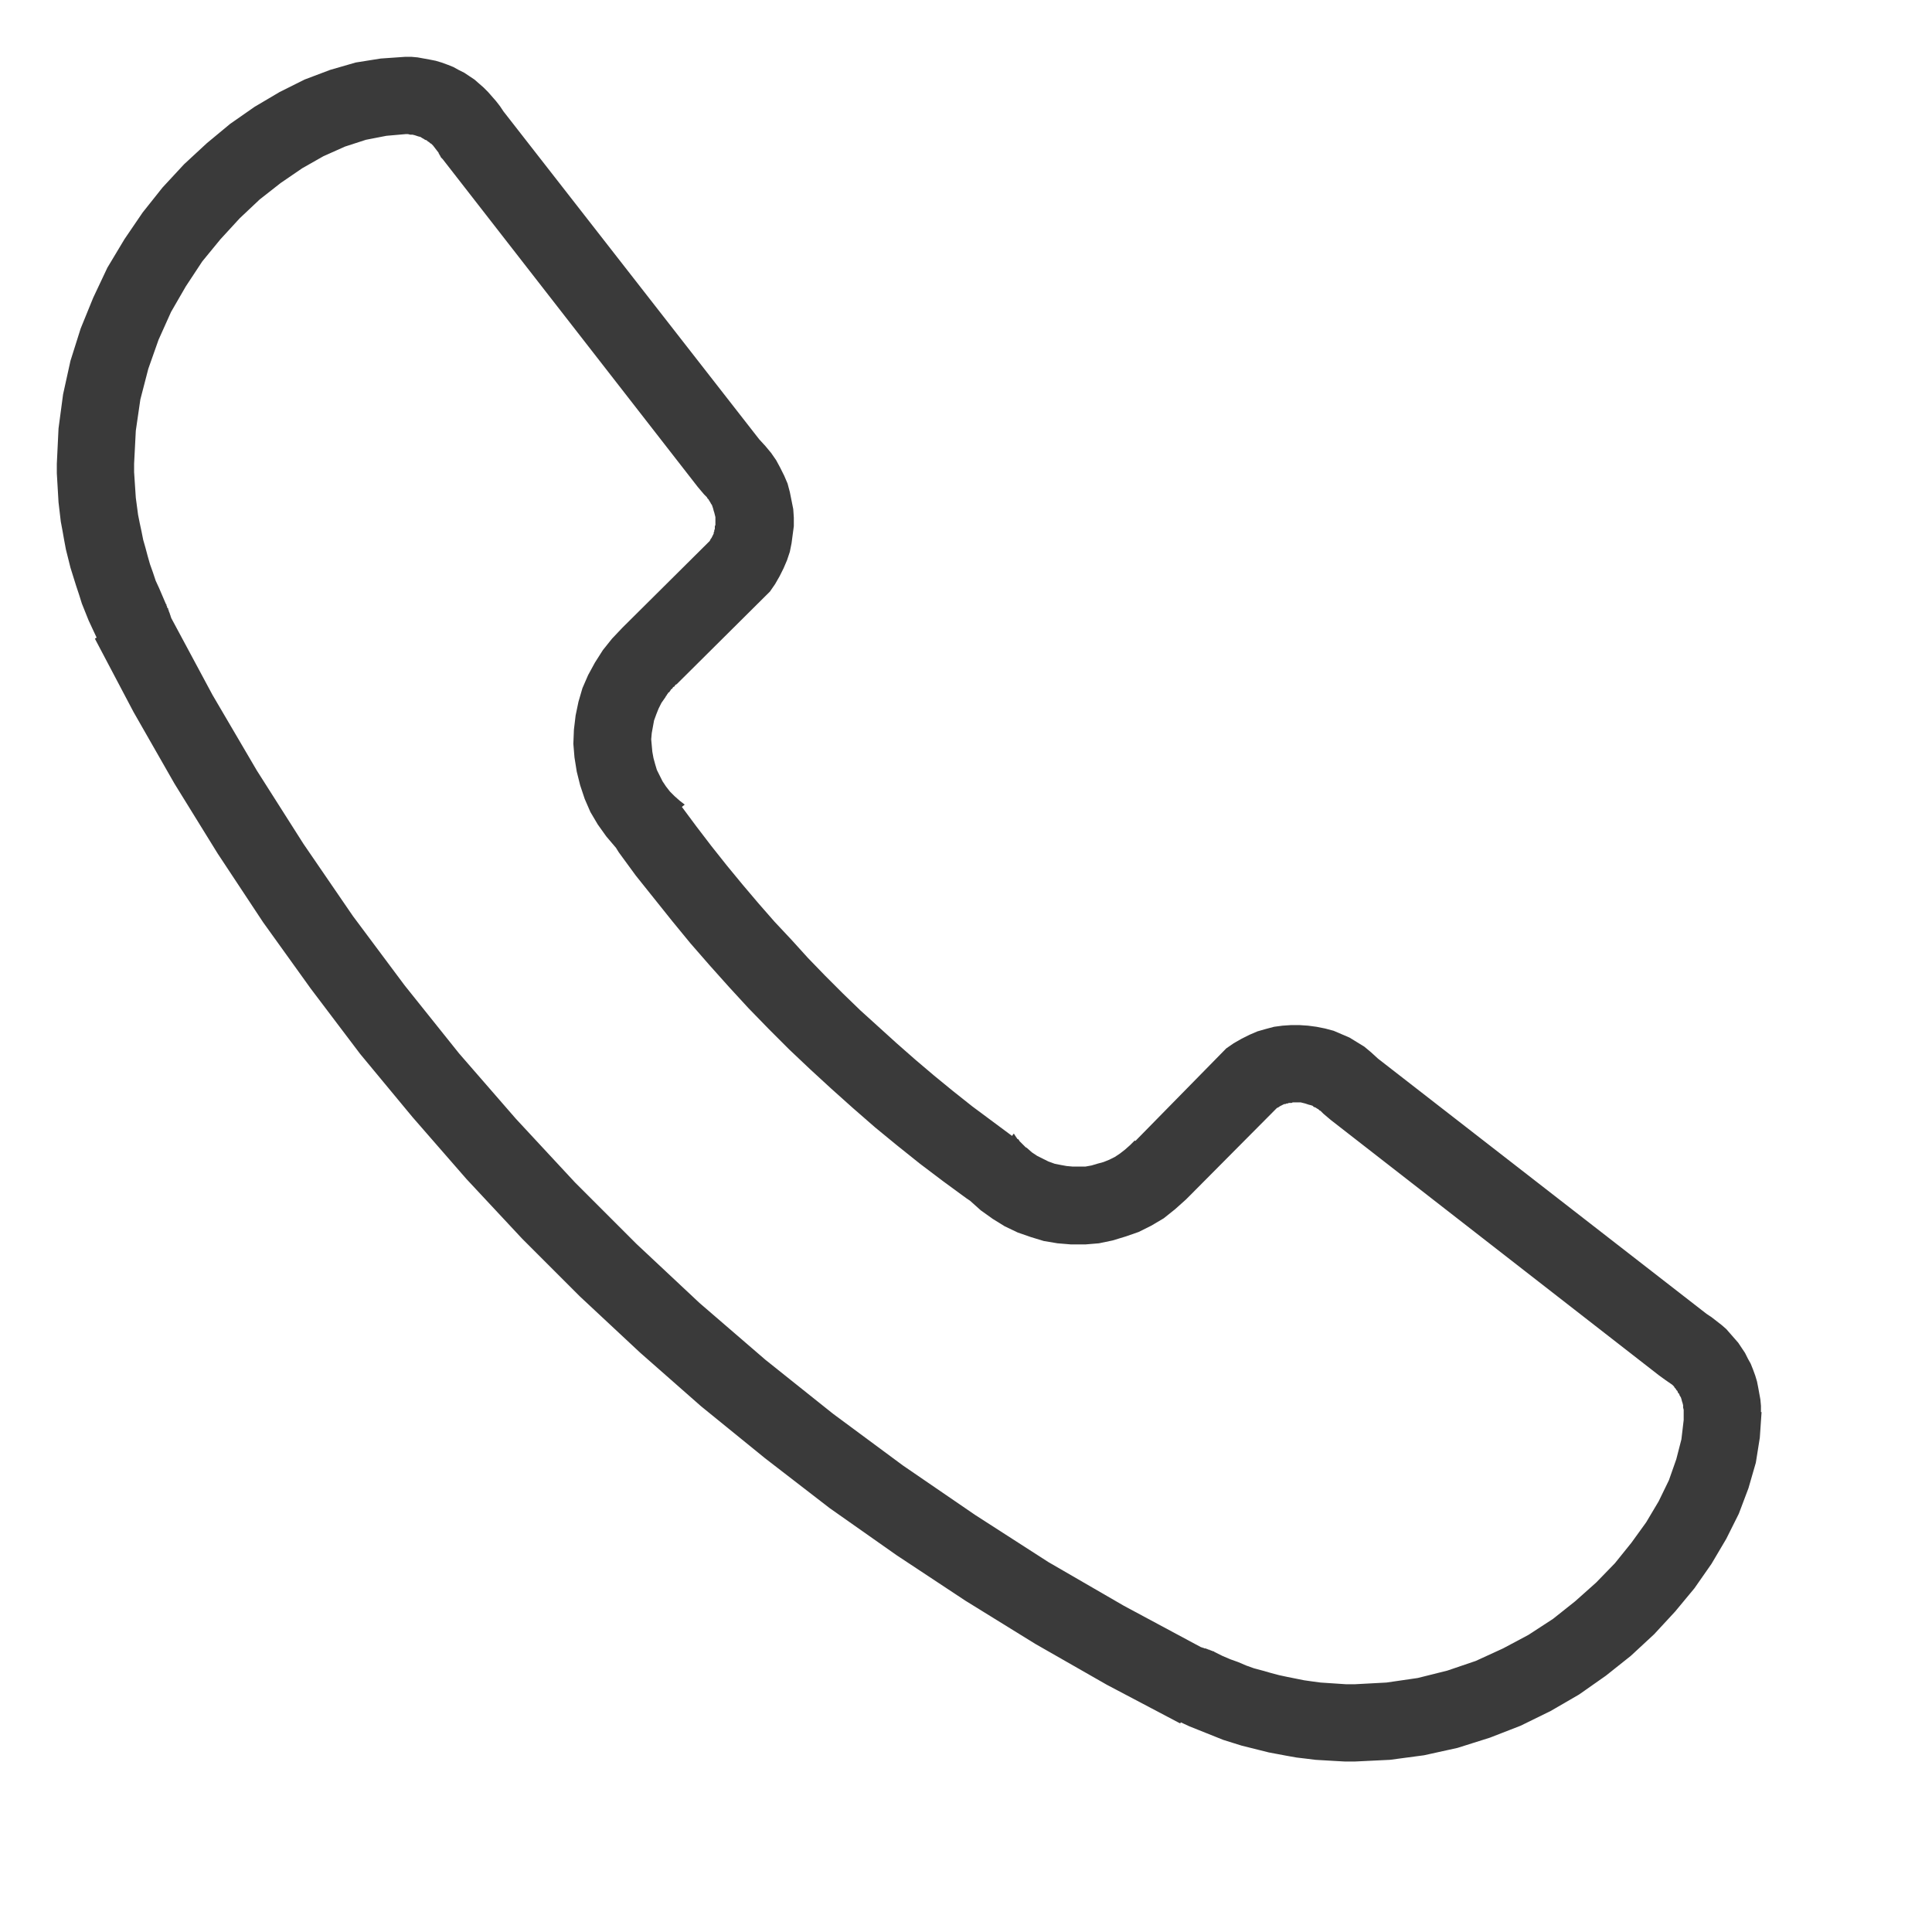 <?xml version="1.0" encoding="UTF-8" standalone="no"?>
<!DOCTYPE svg PUBLIC "-//W3C//DTD SVG 1.1//EN" "http://www.w3.org/Graphics/SVG/1.1/DTD/svg11.dtd">
<svg version="1.1" xmlns="http://www.w3.org/2000/svg" xmlns:xlink="http://www.w3.org/1999/xlink" preserveAspectRatio="xMidYMid meet" viewBox="-1 -1 34 34" width="30" height="30"><defs><path d="M6.35 0.01L6.46 0.03L6.57 0.05L6.67 0.07L6.77 0.1L6.88 0.14L6.98 0.18L7.07 0.23L7.17 0.28L7.26 0.34L7.35 0.4L7.43 0.47L7.51 0.54L7.59 0.62L7.66 0.7L7.73 0.78L7.8 0.87L7.86 0.96L12.36 6.73L12.47 6.85L12.57 6.97L12.66 7.1L12.73 7.23L12.8 7.37L12.86 7.51L12.9 7.66L12.93 7.81L12.96 7.96L12.97 8.11L12.97 8.26L12.95 8.41L12.93 8.56L12.9 8.71L12.85 8.86L12.79 9L12.72 9.14L12.64 9.28L12.55 9.41L10.95 11L10.94 11.01L10.92 11.03L10.91 11.04L10.89 11.05L10.88 11.06L10.87 11.08L10.85 11.09L10.84 11.1L10.83 11.12L10.81 11.13L10.8 11.15L10.79 11.16L10.78 11.18L10.76 11.19L10.75 11.21L10.74 11.22L10.73 11.24L10.72 11.25L10.71 11.27L10.64 11.37L10.59 11.47L10.55 11.57L10.51 11.68L10.49 11.79L10.47 11.9L10.46 12.01L10.47 12.12L10.48 12.23L10.5 12.34L10.53 12.45L10.56 12.55L10.61 12.65L10.66 12.75L10.72 12.84L10.79 12.93L10.87 13.01L10.96 13.09L11.05 13.16L11 13.2L11.26 13.55L11.52 13.89L11.79 14.23L12.07 14.57L12.35 14.9L12.63 15.22L12.93 15.54L13.22 15.86L13.52 16.17L13.83 16.48L14.14 16.78L14.46 17.07L14.78 17.36L15.11 17.65L15.44 17.93L15.77 18.2L16.11 18.47L16.46 18.73L16.81 18.99L16.84 18.95L16.85 18.96L16.86 18.98L16.87 18.99L16.88 19.01L16.89 19.02L16.9 19.04L16.92 19.05L16.93 19.06L16.94 19.08L16.95 19.09L16.96 19.1L16.98 19.12L16.99 19.13L17 19.14L17.01 19.15L17.03 19.17L17.04 19.18L17.05 19.19L17.07 19.2L17.16 19.28L17.25 19.34L17.35 19.39L17.45 19.44L17.56 19.48L17.66 19.5L17.77 19.52L17.88 19.53L17.99 19.53L18.1 19.53L18.21 19.51L18.31 19.48L18.42 19.45L18.52 19.41L18.62 19.36L18.71 19.3L18.8 19.23L18.89 19.15L18.97 19.07L18.98 19.08L20.58 17.45L20.71 17.36L20.85 17.28L20.99 17.21L21.13 17.15L21.27 17.11L21.42 17.07L21.57 17.05L21.72 17.04L21.87 17.04L22.02 17.05L22.17 17.07L22.32 17.1L22.47 17.14L22.61 17.2L22.75 17.26L22.88 17.34L23.01 17.42L23.13 17.52L23.25 17.63L29.03 22.12L29.12 22.18L29.21 22.25L29.3 22.32L29.38 22.39L29.45 22.47L29.52 22.55L29.59 22.63L29.65 22.72L29.71 22.81L29.76 22.91L29.81 23L29.85 23.1L29.89 23.21L29.92 23.31L29.94 23.41L29.96 23.52L29.98 23.63L29.99 23.74L29.99 23.85L30 23.85L30 23.86L29.97 24.3L29.9 24.74L29.77 25.19L29.6 25.64L29.38 26.08L29.12 26.52L28.82 26.95L28.48 27.36L28.11 27.76L27.7 28.14L27.26 28.49L26.79 28.82L26.29 29.11L25.76 29.37L25.22 29.58L24.65 29.76L24.06 29.89L23.46 29.97L22.84 30L22.67 30L22.49 29.99L22.32 29.98L22.15 29.97L21.99 29.95L21.82 29.93L21.65 29.9L21.49 29.87L21.33 29.84L21.17 29.8L21.01 29.76L20.85 29.72L20.69 29.67L20.53 29.62L20.38 29.56L20.23 29.5L20.08 29.44L19.93 29.38L19.78 29.31L19.77 29.33L18.48 28.65L17.22 27.93L15.99 27.17L14.78 26.37L13.6 25.54L12.46 24.66L11.34 23.75L10.26 22.8L9.21 21.82L8.19 20.8L7.21 19.75L6.26 18.66L5.34 17.55L4.47 16.4L3.63 15.23L2.83 14.02L2.07 12.79L1.35 11.53L0.67 10.24L0.7 10.22L0.63 10.07L0.56 9.92L0.5 9.77L0.44 9.62L0.39 9.46L0.34 9.31L0.29 9.15L0.24 8.99L0.2 8.83L0.16 8.67L0.13 8.51L0.1 8.34L0.07 8.18L0.05 8.01L0.03 7.84L0.02 7.67L0.01 7.5L0 7.33L0 7.16L0.03 6.54L0.11 5.94L0.24 5.35L0.42 4.78L0.64 4.24L0.89 3.71L1.19 3.21L1.51 2.74L1.86 2.3L2.24 1.89L2.64 1.52L3.05 1.18L3.48 0.88L3.92 0.62L4.36 0.4L4.81 0.23L5.26 0.1L5.7 0.03L6.13 0L6.24 0L6.35 0.01ZM5.44 1.46L5.07 1.58L4.69 1.75L4.32 1.96L3.94 2.22L3.57 2.51L3.22 2.84L2.88 3.21L2.56 3.6L2.27 4.04L2.01 4.49L1.79 4.98L1.61 5.49L1.47 6.03L1.39 6.58L1.36 7.16L1.36 7.31L1.37 7.46L1.38 7.61L1.39 7.76L1.41 7.91L1.43 8.06L1.46 8.21L1.49 8.35L1.52 8.5L1.56 8.64L1.6 8.79L1.64 8.93L1.69 9.07L1.74 9.22L1.8 9.35L1.86 9.49L1.92 9.63L1.93 9.64L1.93 9.66L1.94 9.67L1.94 9.69L1.95 9.7L1.96 9.71L1.96 9.73L1.97 9.74L1.97 9.76L1.98 9.77L1.98 9.78L1.99 9.8L1.99 9.81L2 9.83L2 9.84L2.01 9.86L2.01 9.87L2.74 11.23L3.52 12.56L4.34 13.85L5.21 15.12L6.12 16.34L7.08 17.54L8.08 18.69L9.12 19.81L10.2 20.89L11.31 21.93L12.47 22.93L13.66 23.88L14.89 24.79L16.16 25.66L17.45 26.49L18.78 27.26L20.14 27.99L20.15 27.99L20.17 28L20.18 28L20.2 28.01L20.21 28.01L20.22 28.01L20.24 28.02L20.25 28.02L20.26 28.03L20.28 28.03L20.29 28.04L20.3 28.04L20.32 28.05L20.33 28.05L20.34 28.06L20.36 28.06L20.37 28.07L20.51 28.14L20.65 28.2L20.79 28.25L20.93 28.31L21.07 28.36L21.22 28.4L21.36 28.44L21.51 28.48L21.65 28.51L21.8 28.54L21.95 28.57L22.09 28.59L22.24 28.61L22.39 28.62L22.54 28.63L22.69 28.64L22.84 28.64L23.4 28.61L23.95 28.53L24.47 28.4L24.97 28.23L25.45 28.01L25.9 27.77L26.33 27.49L26.72 27.18L27.09 26.85L27.42 26.51L27.71 26.15L27.97 25.79L28.19 25.42L28.37 25.05L28.5 24.68L28.59 24.33L28.63 23.99L28.63 23.85L28.63 23.81L28.62 23.77L28.62 23.73L28.61 23.69L28.6 23.66L28.59 23.62L28.58 23.59L28.56 23.56L28.55 23.53L28.53 23.51L28.52 23.48L28.5 23.46L28.49 23.44L28.47 23.42L28.46 23.4L28.44 23.38L28.43 23.37L28.3 23.28L28.19 23.2L22.42 18.71L22.29 18.6L22.28 18.59L22.26 18.57L22.24 18.55L22.22 18.54L22.2 18.52L22.18 18.51L22.15 18.49L22.12 18.48L22.1 18.46L22.07 18.45L22.03 18.44L22 18.43L21.97 18.42L21.93 18.41L21.89 18.4L21.85 18.4L21.81 18.4L21.79 18.4L21.77 18.4L21.75 18.4L21.73 18.41L21.7 18.41L21.68 18.41L21.66 18.42L21.64 18.42L21.62 18.43L21.6 18.43L21.58 18.44L21.56 18.45L21.54 18.46L21.52 18.47L21.51 18.48L21.49 18.49L21.47 18.5L19.94 20.04L19.87 20.11L19.68 20.28L19.48 20.44L19.26 20.57L19.04 20.68L18.81 20.76L18.58 20.83L18.34 20.88L18.1 20.9L17.85 20.9L17.61 20.88L17.37 20.84L17.14 20.77L16.91 20.69L16.68 20.58L16.47 20.45L16.26 20.3L16.07 20.13L16.01 20.09L15.6 19.79L15.19 19.48L14.79 19.16L14.4 18.84L14.01 18.5L13.63 18.16L13.26 17.82L12.89 17.47L12.53 17.11L12.17 16.74L11.83 16.37L11.49 15.99L11.15 15.6L10.83 15.21L10.51 14.81L10.19 14.41L9.89 14L9.84 13.92L9.67 13.72L9.52 13.51L9.39 13.29L9.29 13.06L9.21 12.82L9.15 12.58L9.11 12.33L9.09 12.09L9.1 11.84L9.13 11.59L9.18 11.35L9.25 11.11L9.35 10.88L9.47 10.66L9.61 10.44L9.77 10.24L9.95 10.05L9.97 10.03L11.49 8.52L11.5 8.5L11.51 8.48L11.52 8.47L11.53 8.45L11.54 8.43L11.55 8.41L11.56 8.39L11.56 8.37L11.57 8.35L11.57 8.33L11.58 8.31L11.58 8.29L11.58 8.26L11.59 8.24L11.59 8.22L11.59 8.2L11.59 8.18L11.59 8.14L11.59 8.1L11.58 8.06L11.57 8.02L11.56 7.99L11.55 7.95L11.54 7.92L11.53 7.89L11.51 7.86L11.5 7.84L11.48 7.81L11.47 7.79L11.45 7.77L11.44 7.75L11.42 7.73L11.4 7.71L11.39 7.7L11.28 7.57L6.79 1.8L6.78 1.79L6.78 1.79L6.76 1.77L6.75 1.75L6.75 1.75L6.75 1.74L6.74 1.74L6.74 1.73L6.73 1.72L6.73 1.72L6.73 1.71L6.72 1.7L6.72 1.7L6.72 1.69L6.62 1.56L6.61 1.55L6.59 1.53L6.57 1.52L6.55 1.5L6.53 1.49L6.51 1.47L6.48 1.46L6.45 1.44L6.43 1.43L6.4 1.41L6.36 1.4L6.33 1.39L6.3 1.38L6.26 1.37L6.22 1.37L6.18 1.36L6.14 1.36L5.8 1.39L5.44 1.46Z" id="d1h6nihniB"></path></defs><g><g><use xlink:href="#d1h6nihniB" opacity="1" fill="#3a3a3a" fill-opacity="1"></use><g><use xlink:href="#d1h6nihniB" opacity="1" fill-opacity="0" stroke="#000000" stroke-width="1" stroke-opacity="0"></use></g></g></g></svg>